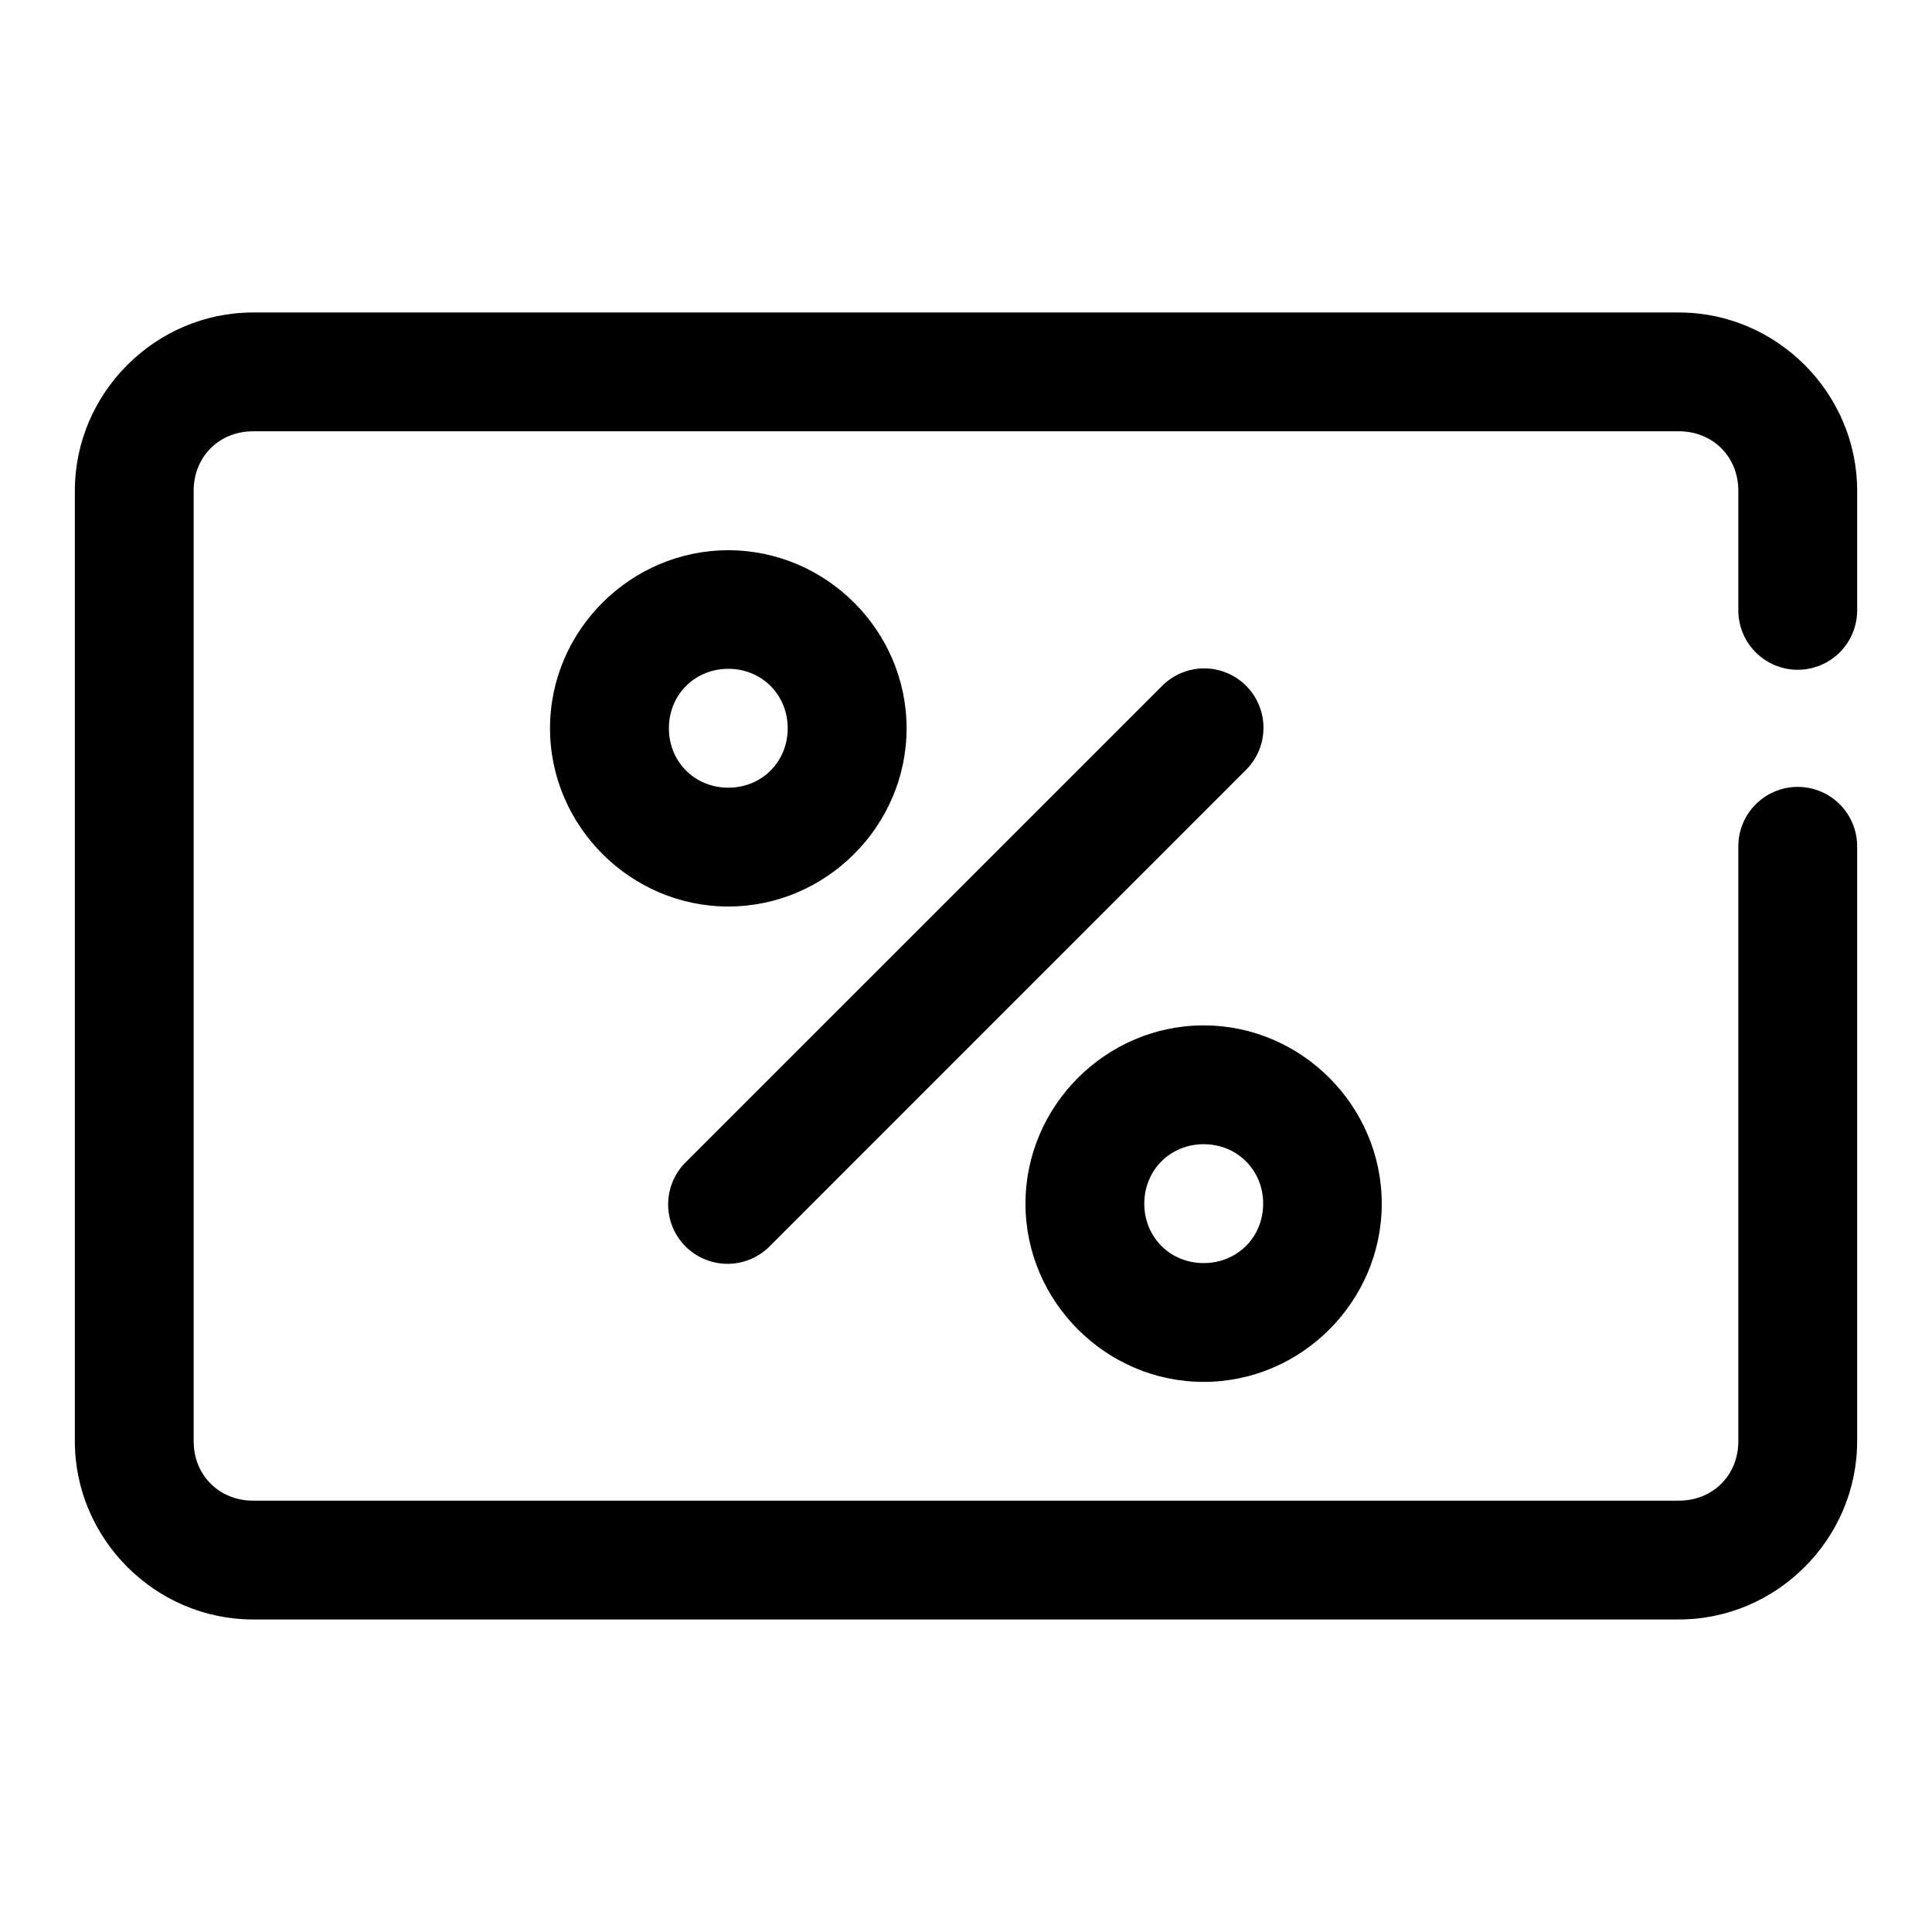 <?xml version="1.0" encoding="UTF-8"?>
<!-- Uploaded to: SVG Repo, www.svgrepo.com, Generator: SVG Repo Mixer Tools -->
<svg fill="#000000" width="800px" height="800px" version="1.1" viewBox="144 144 512 512" xmlns="http://www.w3.org/2000/svg">
 <path d="m211.07 226.81c-25.895 0-47.234 21.34-47.234 47.234v251.9c0 25.895 21.34 47.234 47.234 47.234h377.86c25.895 0 47.234-21.34 47.234-47.234v-157.44c0.059-4.215-1.574-8.277-4.531-11.277-2.961-3.004-7-4.691-11.215-4.691-4.215 0-8.254 1.688-11.211 4.691-2.961 3-4.59 7.062-4.531 11.277v157.44c0 8.996-6.75 15.746-15.746 15.746h-377.86c-8.996 0-15.746-6.75-15.746-15.746v-251.9c0-8.996 6.75-15.746 15.746-15.746h377.86c8.996 0 15.746 6.75 15.746 15.746v31.488c-0.059 4.215 1.57 8.273 4.531 11.277 2.957 3 6.996 4.691 11.211 4.691 4.215 0 8.254-1.691 11.215-4.691 2.957-3.004 4.59-7.062 4.531-11.277v-31.488c0-25.895-21.34-47.234-47.234-47.234zm125.94 63.008c-25.898 0-47.25 21.289-47.25 47.188 0 25.898 21.352 47.23 47.25 47.23 25.898 0 47.246-21.332 47.246-47.23 0-25.898-21.348-47.188-47.246-47.188zm125.64 31.32c-4.086 0.125-7.961 1.836-10.809 4.766l-125.94 125.92c-3.051 2.93-4.797 6.965-4.84 11.199-0.043 4.231 1.617 8.301 4.609 11.293 2.992 2.992 7.062 4.652 11.297 4.609 4.231-0.043 8.266-1.785 11.195-4.84l125.92-125.94c3.043-2.965 4.758-7.039 4.754-11.289s-1.727-8.32-4.773-11.281c-3.051-2.961-7.168-4.562-11.418-4.441zm-125.64 0.105c8.879 0 15.742 6.879 15.742 15.762 0 8.879-6.863 15.742-15.742 15.742-8.883 0-15.746-6.863-15.746-15.742 0-8.883 6.863-15.762 15.746-15.762zm125.98 94.496c-25.898 0-47.23 21.348-47.23 47.246 0 25.902 21.332 47.234 47.23 47.234 25.902 0 47.188-21.332 47.188-47.234 0-25.898-21.285-47.246-47.188-47.246zm0 31.488c8.883 0 15.762 6.879 15.762 15.758 0 8.883-6.879 15.746-15.762 15.746-8.879 0-15.742-6.863-15.742-15.746 0-8.879 6.863-15.758 15.742-15.758z" fill-rule="evenodd"/>
</svg>